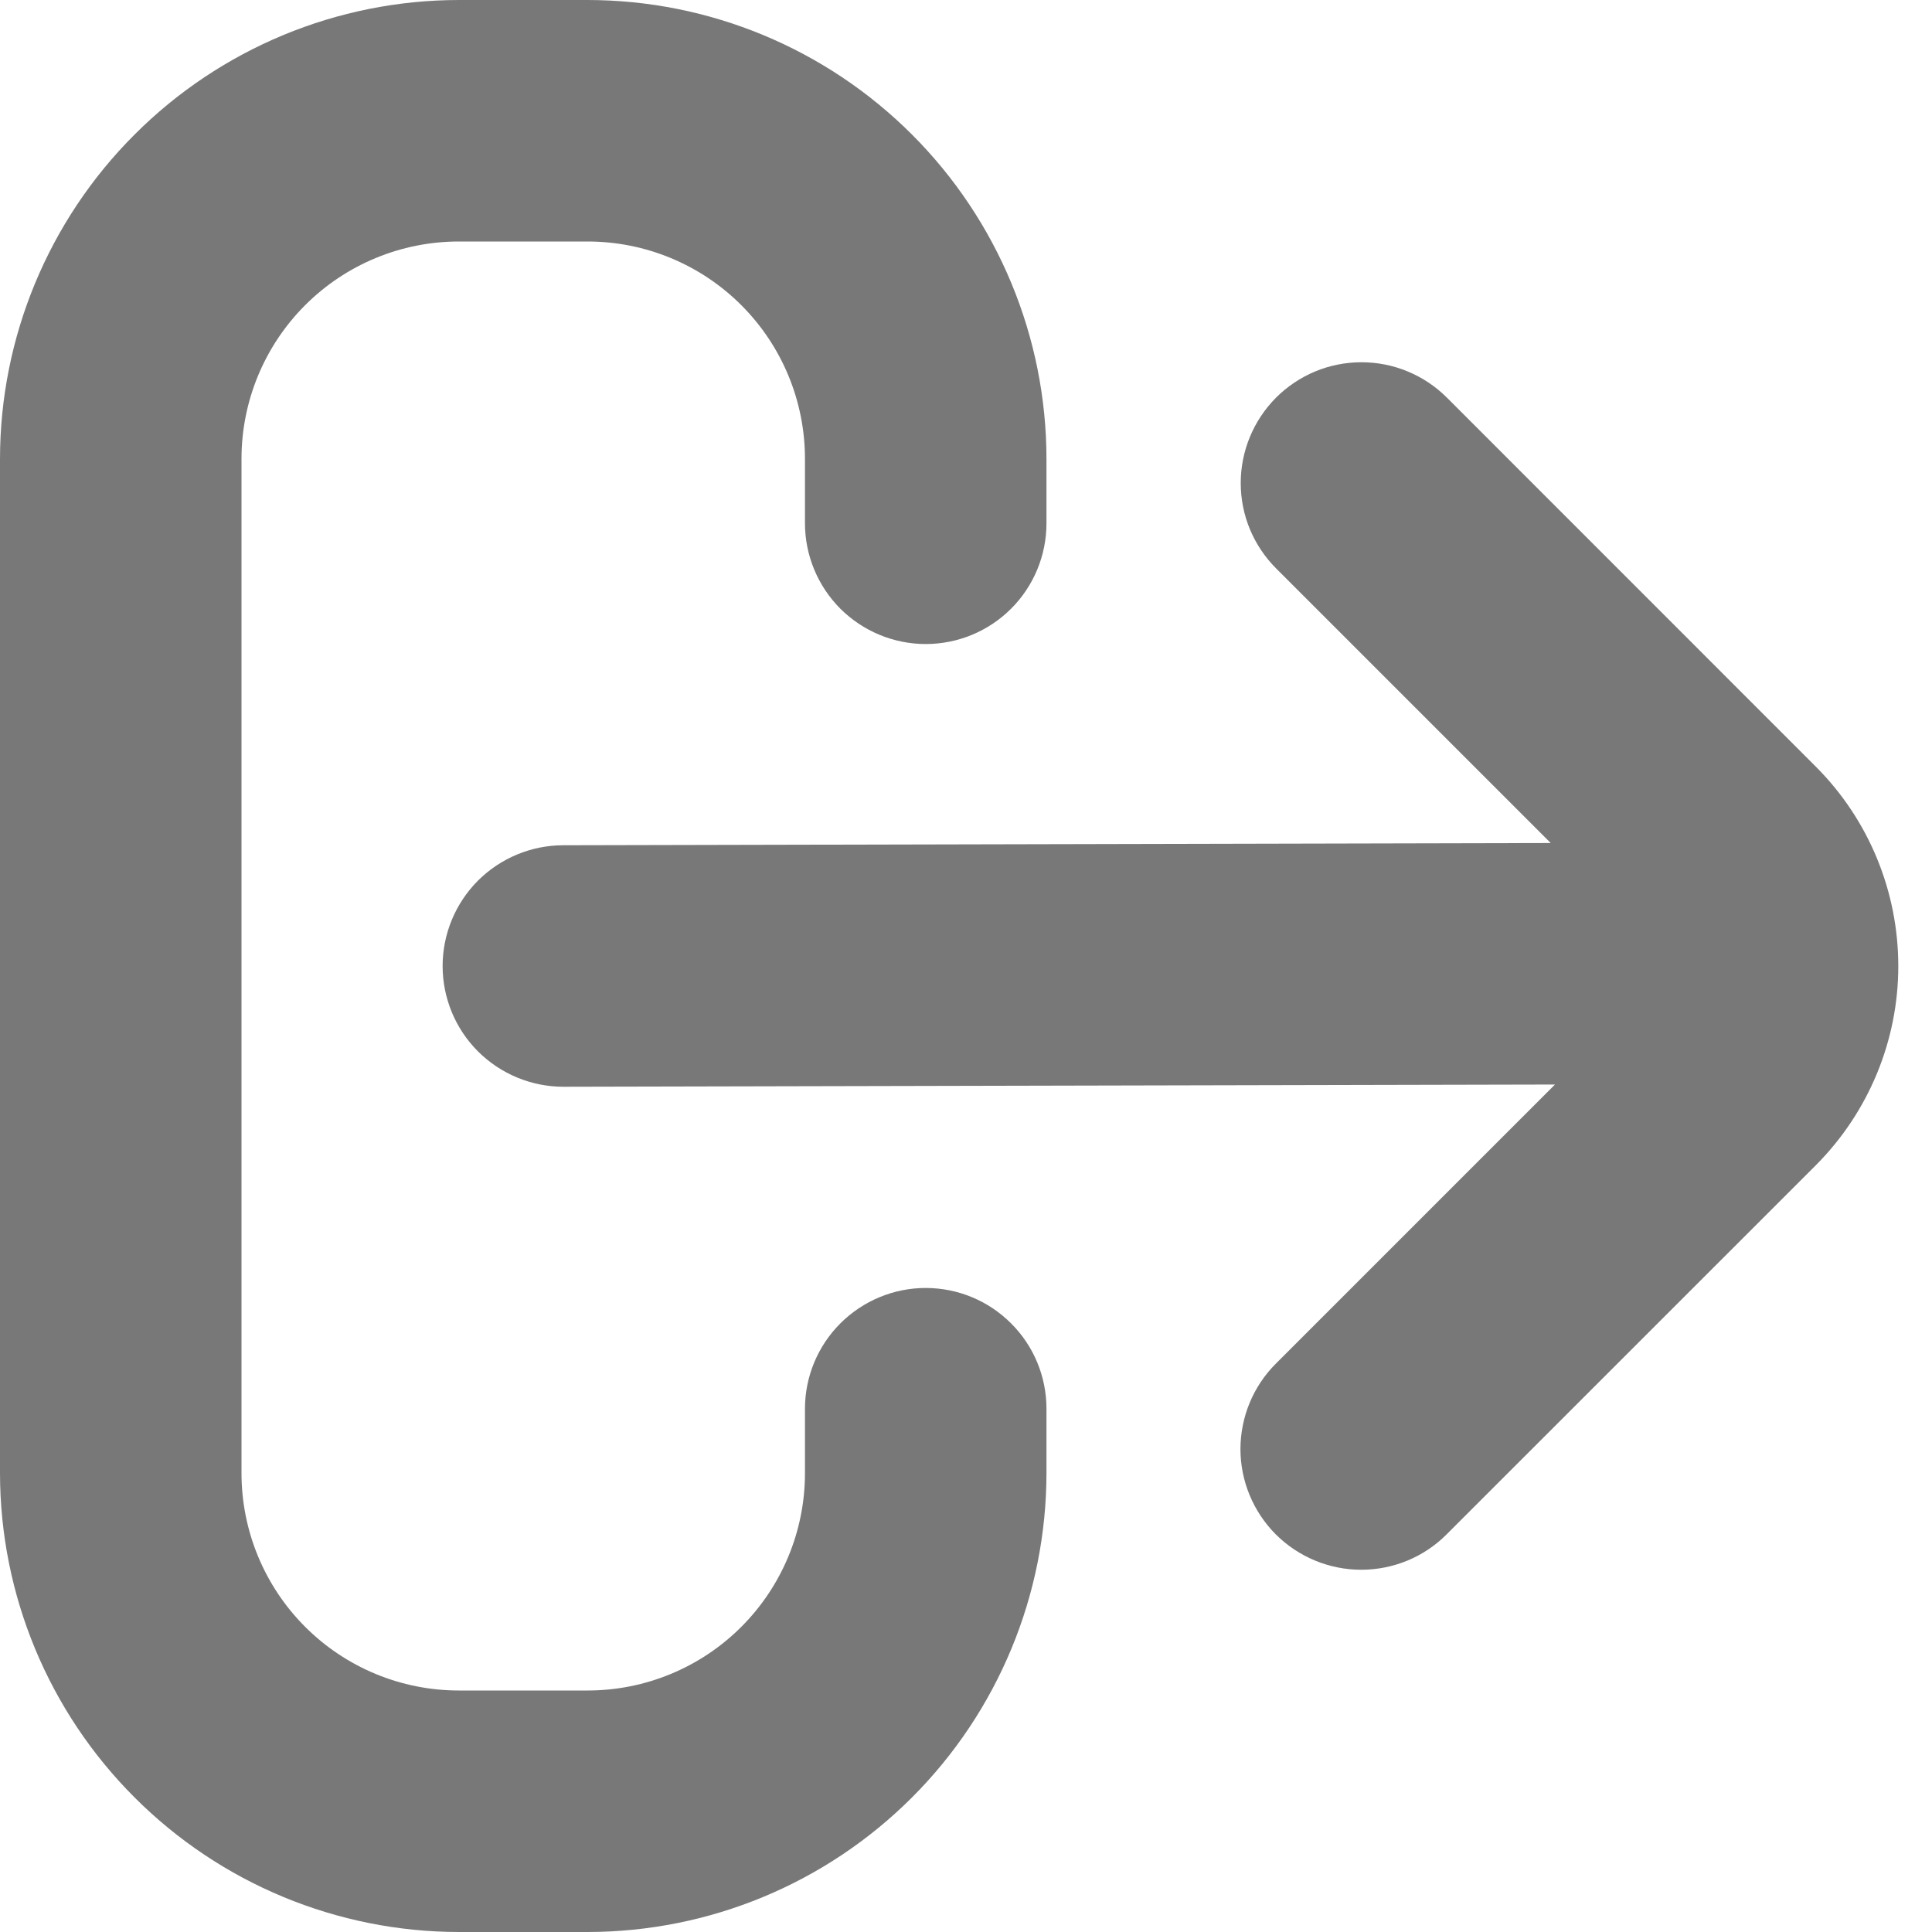 <svg width="20" height="20" viewBox="0 0 20 20" fill="none" xmlns="http://www.w3.org/2000/svg">
<g clip-path="url(#clip0_40_7449)">
<path d="M9.583 13.333C9.252 13.333 8.934 13.465 8.699 13.7C8.465 13.934 8.333 14.252 8.333 14.583V15.25C8.333 15.847 8.096 16.419 7.674 16.841C7.252 17.263 6.68 17.5 6.083 17.5H4.75C4.153 17.5 3.581 17.263 3.159 16.841C2.737 16.419 2.5 15.847 2.5 15.25V4.75C2.5 4.153 2.737 3.581 3.159 3.159C3.581 2.737 4.153 2.5 4.75 2.5H6.083C6.68 2.5 7.252 2.737 7.674 3.159C8.096 3.581 8.333 4.153 8.333 4.75V5.417C8.333 5.748 8.465 6.066 8.699 6.301C8.934 6.535 9.252 6.667 9.583 6.667C9.915 6.667 10.233 6.535 10.467 6.301C10.702 6.066 10.833 5.748 10.833 5.417V4.75C10.832 3.491 10.331 2.283 9.441 1.393C8.55 0.502 7.343 0.001 6.083 0L4.75 0C3.491 0.001 2.283 0.502 1.393 1.393C0.502 2.283 0.001 3.491 0 4.75L0 15.25C0.001 16.509 0.502 17.717 1.393 18.607C2.283 19.498 3.491 19.999 4.75 20H6.083C7.343 19.999 8.55 19.498 9.441 18.607C10.331 17.717 10.832 16.509 10.833 15.25V14.583C10.833 14.252 10.702 13.934 10.467 13.7C10.233 13.465 9.915 13.333 9.583 13.333Z" fill="#787878"/>
<path d="M18.799 7.938L14.978 4.116C14.862 4 14.724 3.908 14.572 3.845C14.421 3.782 14.258 3.75 14.094 3.75C13.93 3.75 13.767 3.782 13.615 3.845C13.464 3.908 13.326 4 13.21 4.116C12.976 4.351 12.844 4.669 12.844 5C12.844 5.165 12.876 5.327 12.939 5.479C13.002 5.63 13.094 5.768 13.21 5.884L16.053 8.727L5.832 8.75C5.501 8.75 5.183 8.882 4.948 9.116C4.714 9.351 4.582 9.669 4.582 10C4.582 10.332 4.714 10.65 4.948 10.884C5.183 11.118 5.501 11.25 5.832 11.25L16.097 11.227L13.208 14.116C12.973 14.35 12.842 14.668 12.841 15C12.841 15.331 12.973 15.649 13.207 15.884C13.442 16.118 13.76 16.25 14.091 16.25C14.423 16.25 14.741 16.119 14.975 15.884L18.797 12.063C19.343 11.515 19.651 10.774 19.651 10.001C19.651 9.227 19.345 8.485 18.799 7.938Z" fill="#787878"/>
</g>
<defs>
<clipPath id="clip0_40_7449">
<rect width="20" height="20" fill="white"/>
</clipPath>
</defs>
</svg>
